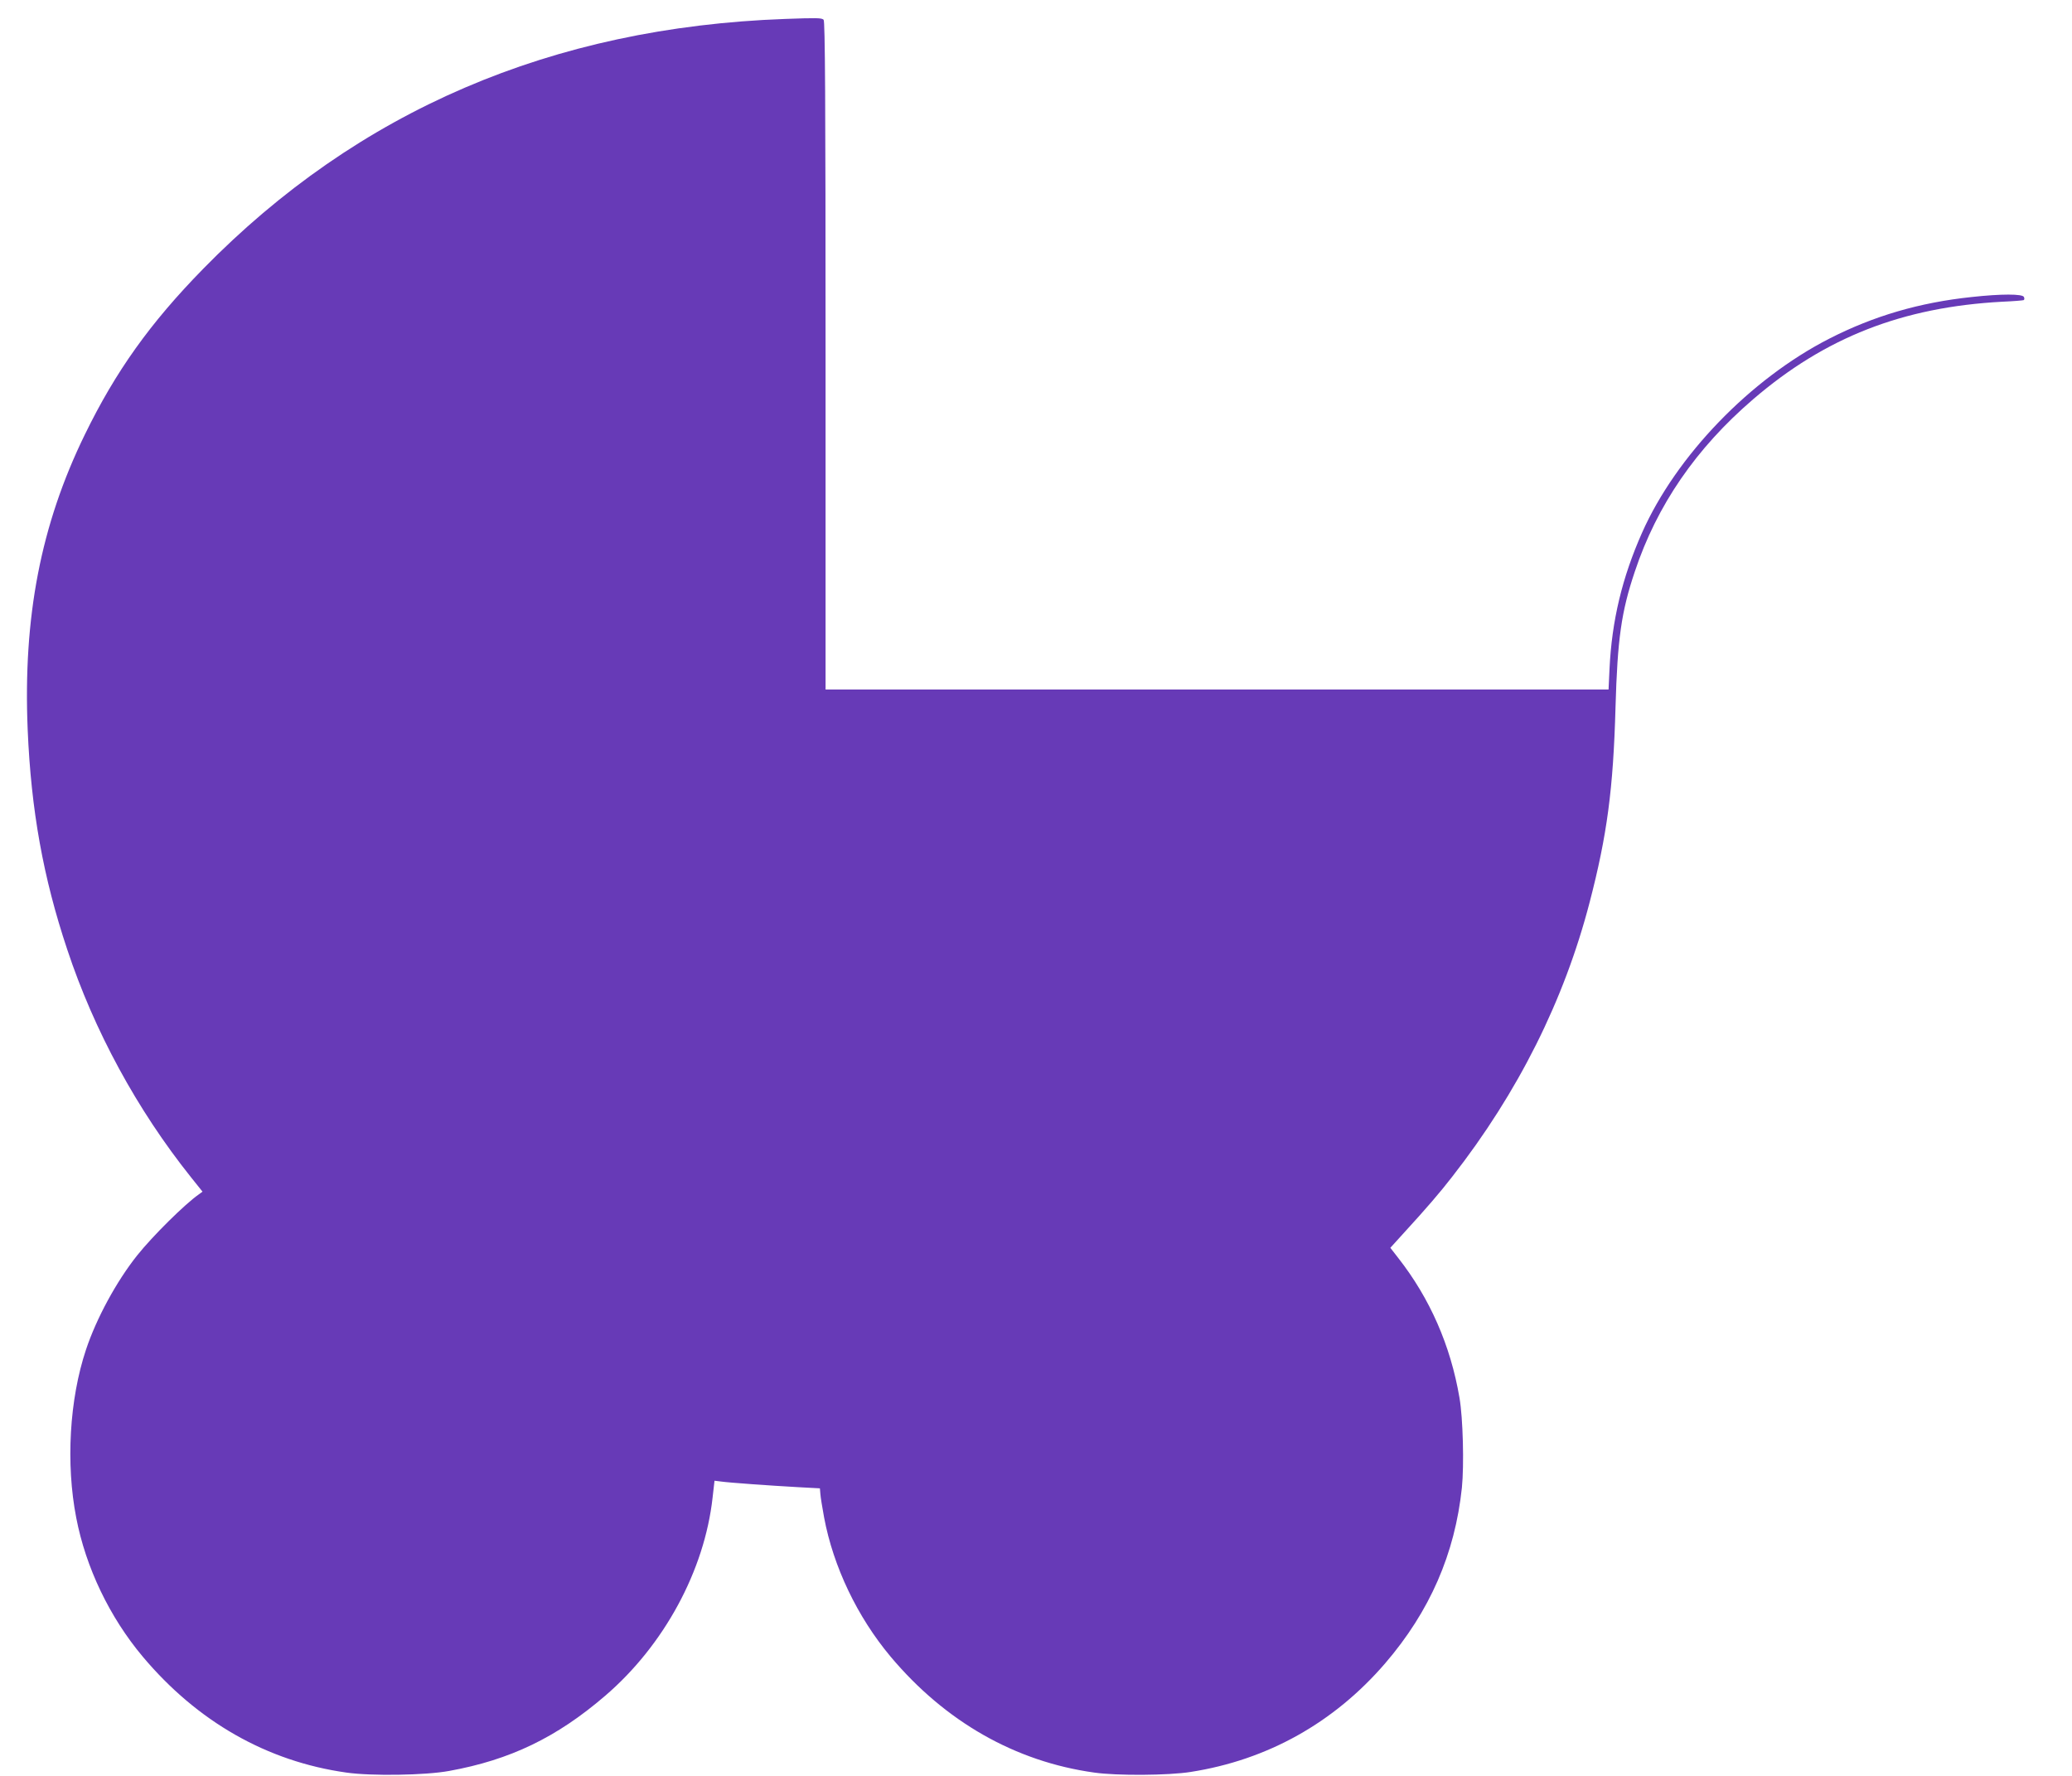 <?xml version="1.0" standalone="no"?>
<!DOCTYPE svg PUBLIC "-//W3C//DTD SVG 20010904//EN"
 "http://www.w3.org/TR/2001/REC-SVG-20010904/DTD/svg10.dtd">
<svg version="1.0" xmlns="http://www.w3.org/2000/svg"
 width="1280pt" height="1097pt" viewBox="0 0 1280 1097"
 preserveAspectRatio="xMidYMid meet">
<g transform="translate(0,1097) scale(0.1,-0.1)"
fill="#673ab7" stroke="none">
<path d="M4850 10853 c-1441 -52 -2639 -567 -3595 -1544 -328 -335 -541 -634
-731 -1024 -272 -557 -382 -1127 -353 -1823 21 -497 96 -914 244 -1357 167
-504 432 -991 764 -1407 l72 -90 -23 -17 c-86 -60 -285 -257 -380 -376 -129
-162 -253 -391 -317 -584 -102 -306 -125 -704 -60 -1038 59 -307 206 -614 411
-858 337 -401 767 -647 1258 -716 153 -22 488 -17 634 10 377 68 665 207 964
464 364 312 614 774 664 1224 l12 105 41 -5 c49 -7 299 -25 480 -35 l130 -7 3
-35 c1 -19 12 -84 23 -145 57 -304 205 -614 411 -860 337 -401 769 -648 1258
-716 139 -20 459 -18 596 4 474 74 885 304 1201 671 276 321 431 677 474 1085
14 140 7 429 -15 556 -55 323 -183 614 -378 863 l-49 63 88 97 c131 143 220
246 294 342 408 522 692 1091 849 1695 108 415 146 700 160 1205 12 423 36
591 119 838 137 411 378 762 732 1066 445 382 922 569 1539 602 69 3 128 8
132 10 4 3 5 11 1 19 -7 20 -141 20 -323 0 -322 -34 -605 -117 -879 -257 -489
-250 -946 -724 -1157 -1199 -123 -277 -187 -544 -201 -841 l-6 -128 -2419 0
-2418 0 0 2063 c0 1591 -3 2066 -12 2075 -12 12 -44 12 -238 5z"/>
</g>
</svg>

